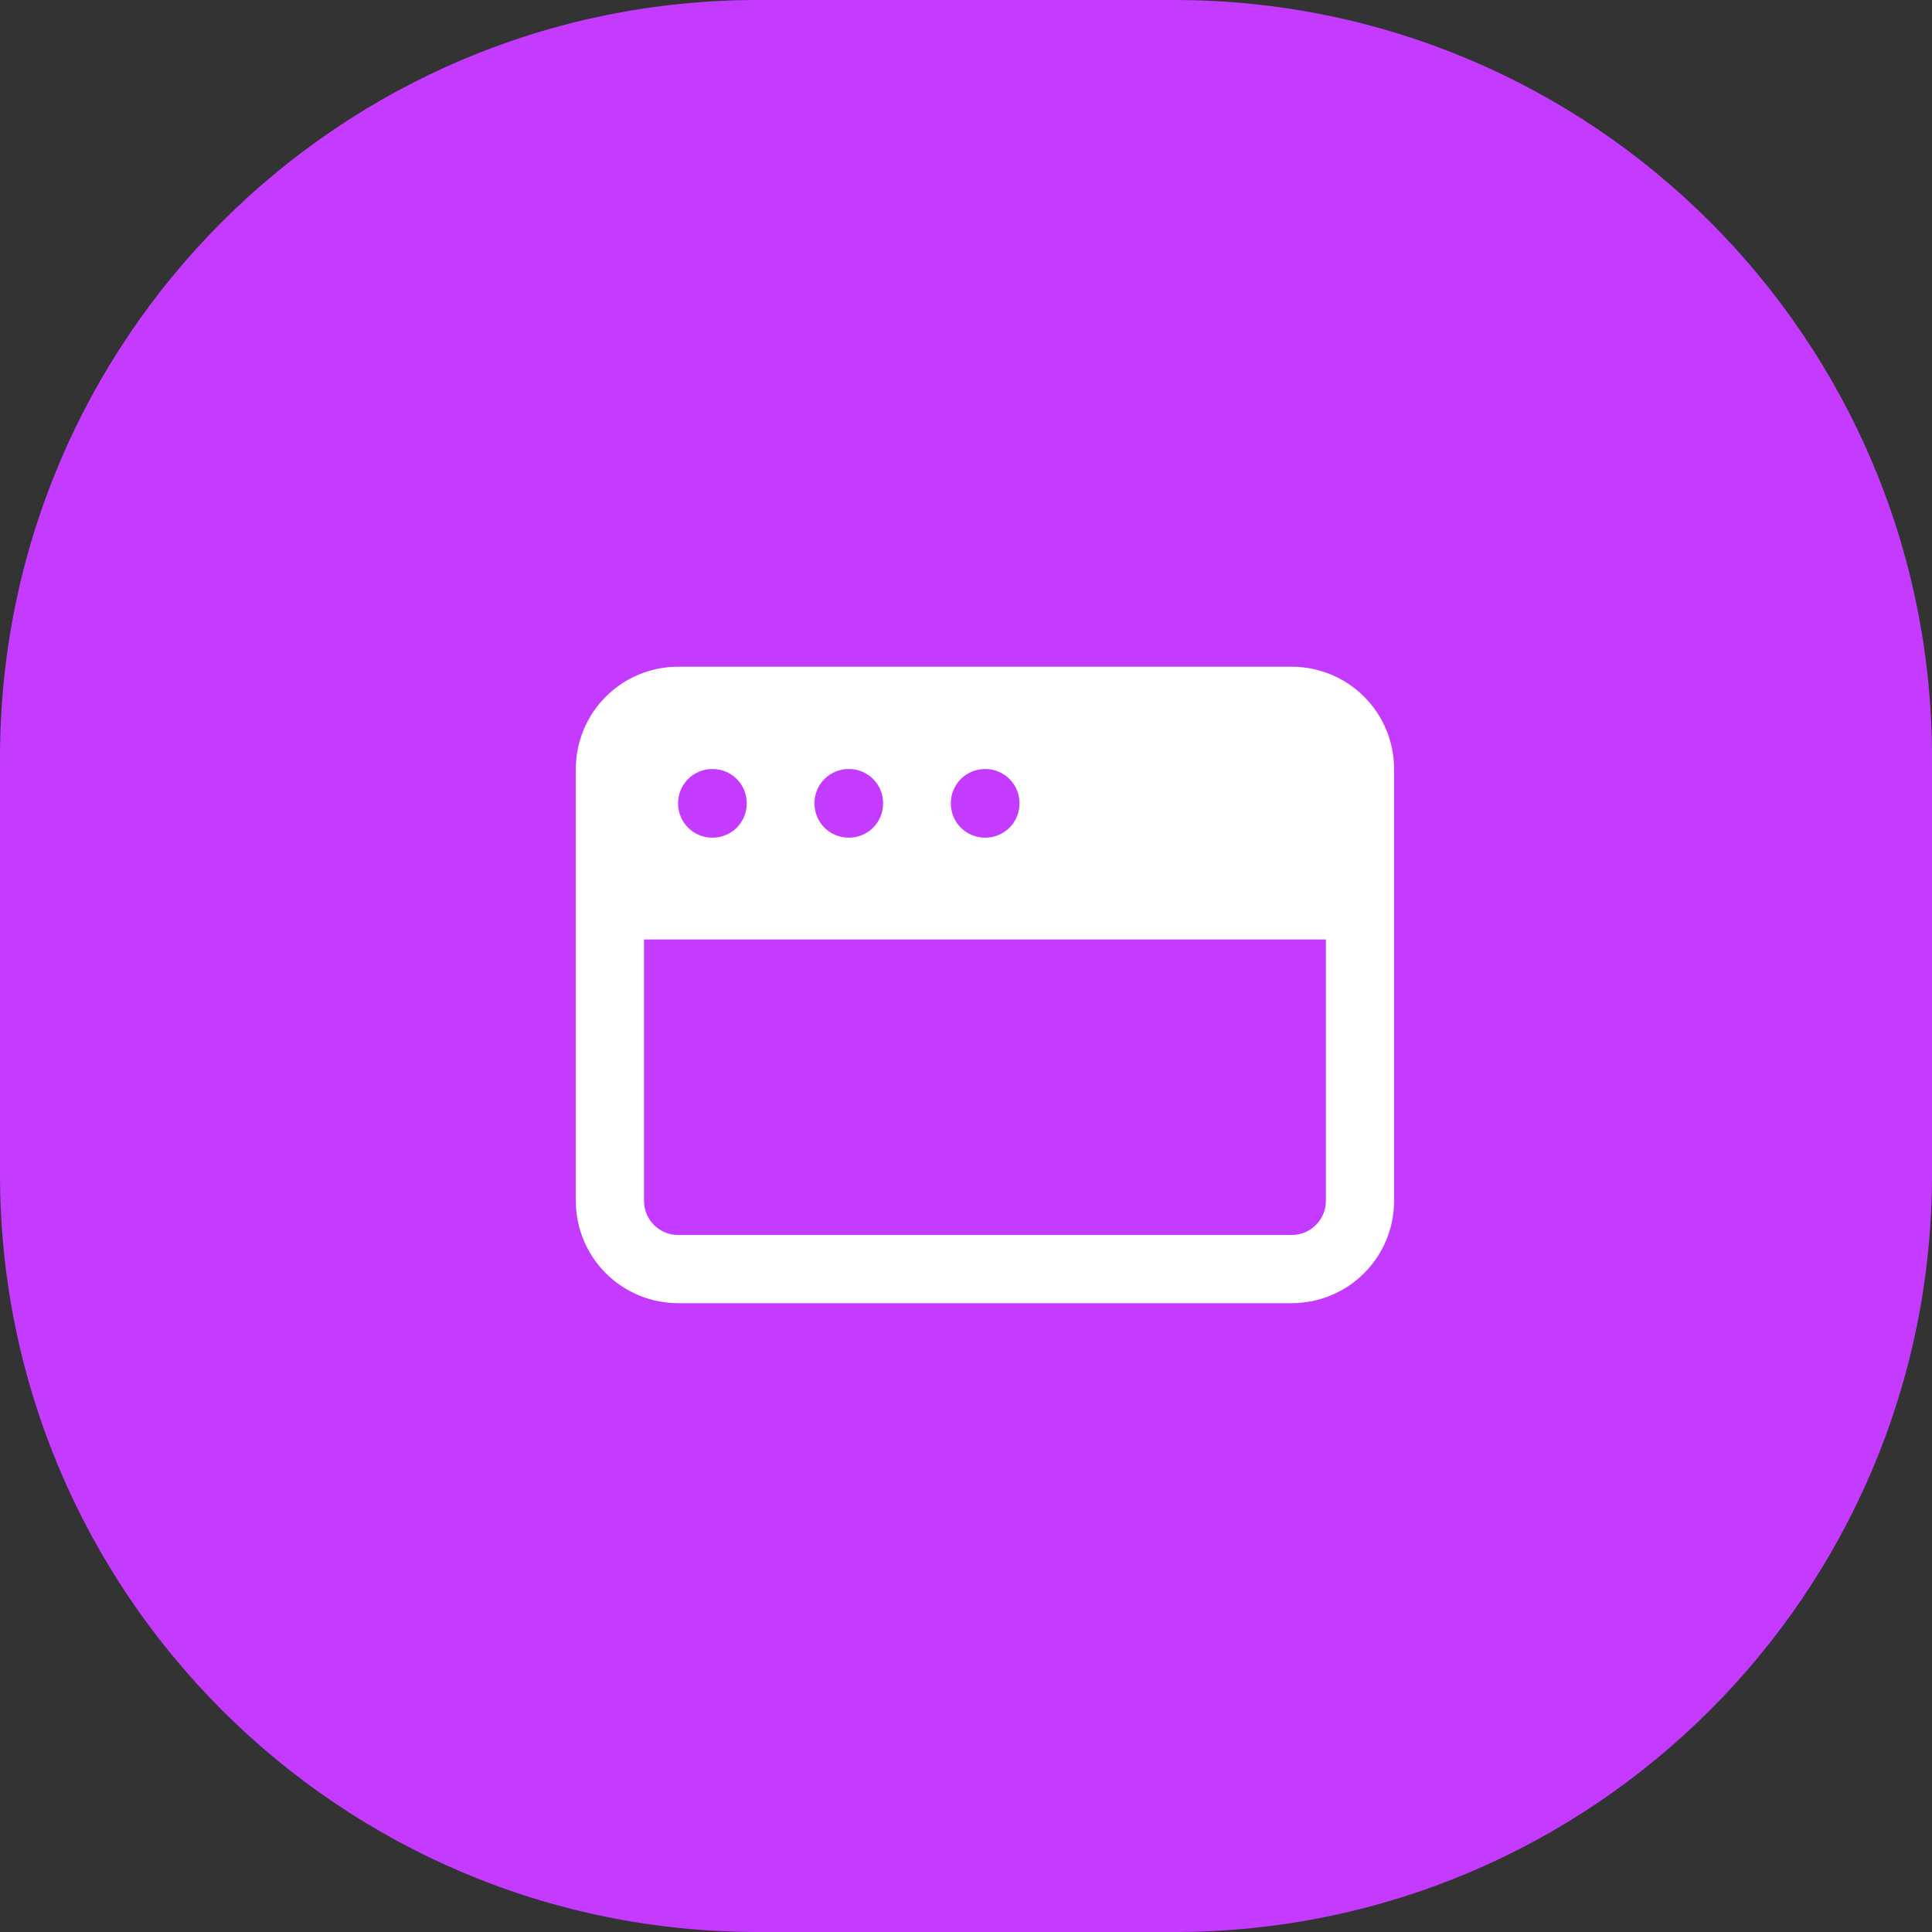 <?xml version="1.0" encoding="utf-8"?>
<svg xmlns="http://www.w3.org/2000/svg" fill="none" height="100%" overflow="visible" preserveAspectRatio="none" style="display: block;" viewBox="0 0 44 44" width="100%">
<rect x="0" y="0" width="44" height="44" fill="#333333" stroke="none"/>
<g id="Frame 27">
<path d="M0 17.255C0 7.725 7.725 0 17.255 0H26.745C36.275 0 44 7.725 44 17.255V26.745C44 36.275 36.275 44 26.745 44H17.255C7.725 44 0 36.275 0 26.745V17.255Z" fill="#C43BFF"/>
<g id="Frame">
<path clip-rule="evenodd" d="M15.443 15.184C14.825 15.184 14.233 15.43 13.796 15.867C13.359 16.304 13.114 16.896 13.114 17.514V27.349C13.114 27.967 13.359 28.559 13.796 28.996C14.233 29.433 14.825 29.679 15.443 29.679H29.42C29.726 29.679 30.028 29.618 30.311 29.501C30.594 29.384 30.851 29.213 31.067 28.996C31.283 28.78 31.455 28.523 31.572 28.241C31.689 27.958 31.749 27.655 31.749 27.349V17.514C31.749 17.208 31.689 16.905 31.572 16.622C31.455 16.34 31.283 16.083 31.067 15.867C30.851 15.65 30.594 15.479 30.311 15.362C30.028 15.245 29.726 15.184 29.42 15.184H15.443ZM14.667 21.396V27.349C14.667 27.778 15.014 28.126 15.443 28.126H29.42C29.626 28.126 29.823 28.044 29.969 27.898C30.114 27.753 30.196 27.555 30.196 27.349V21.396H14.667ZM16.22 17.514C16.014 17.514 15.816 17.596 15.671 17.741C15.525 17.887 15.443 18.084 15.443 18.29V18.301C15.443 18.729 15.791 19.077 16.22 19.077H16.23C16.436 19.077 16.633 18.995 16.779 18.85C16.925 18.704 17.006 18.507 17.006 18.301V18.29C17.006 18.084 16.925 17.887 16.779 17.741C16.633 17.596 16.436 17.514 16.23 17.514H16.22ZM18.549 18.29C18.549 18.084 18.631 17.887 18.776 17.741C18.922 17.596 19.12 17.514 19.326 17.514H19.336C19.542 17.514 19.739 17.596 19.885 17.741C20.03 17.887 20.112 18.084 20.112 18.29V18.301C20.112 18.507 20.03 18.704 19.885 18.85C19.739 18.995 19.542 19.077 19.336 19.077H19.326C19.12 19.077 18.922 18.995 18.776 18.85C18.631 18.704 18.549 18.507 18.549 18.301V18.29ZM22.431 17.514C22.226 17.514 22.028 17.596 21.882 17.741C21.737 17.887 21.655 18.084 21.655 18.29V18.301C21.655 18.729 22.003 19.077 22.431 19.077H22.442C22.648 19.077 22.845 18.995 22.991 18.85C23.136 18.704 23.218 18.507 23.218 18.301V18.29C23.218 18.084 23.136 17.887 22.991 17.741C22.845 17.596 22.648 17.514 22.442 17.514H22.431Z" fill="white" fill-rule="evenodd" id="Vector"/>
</g>
</g>
</svg>